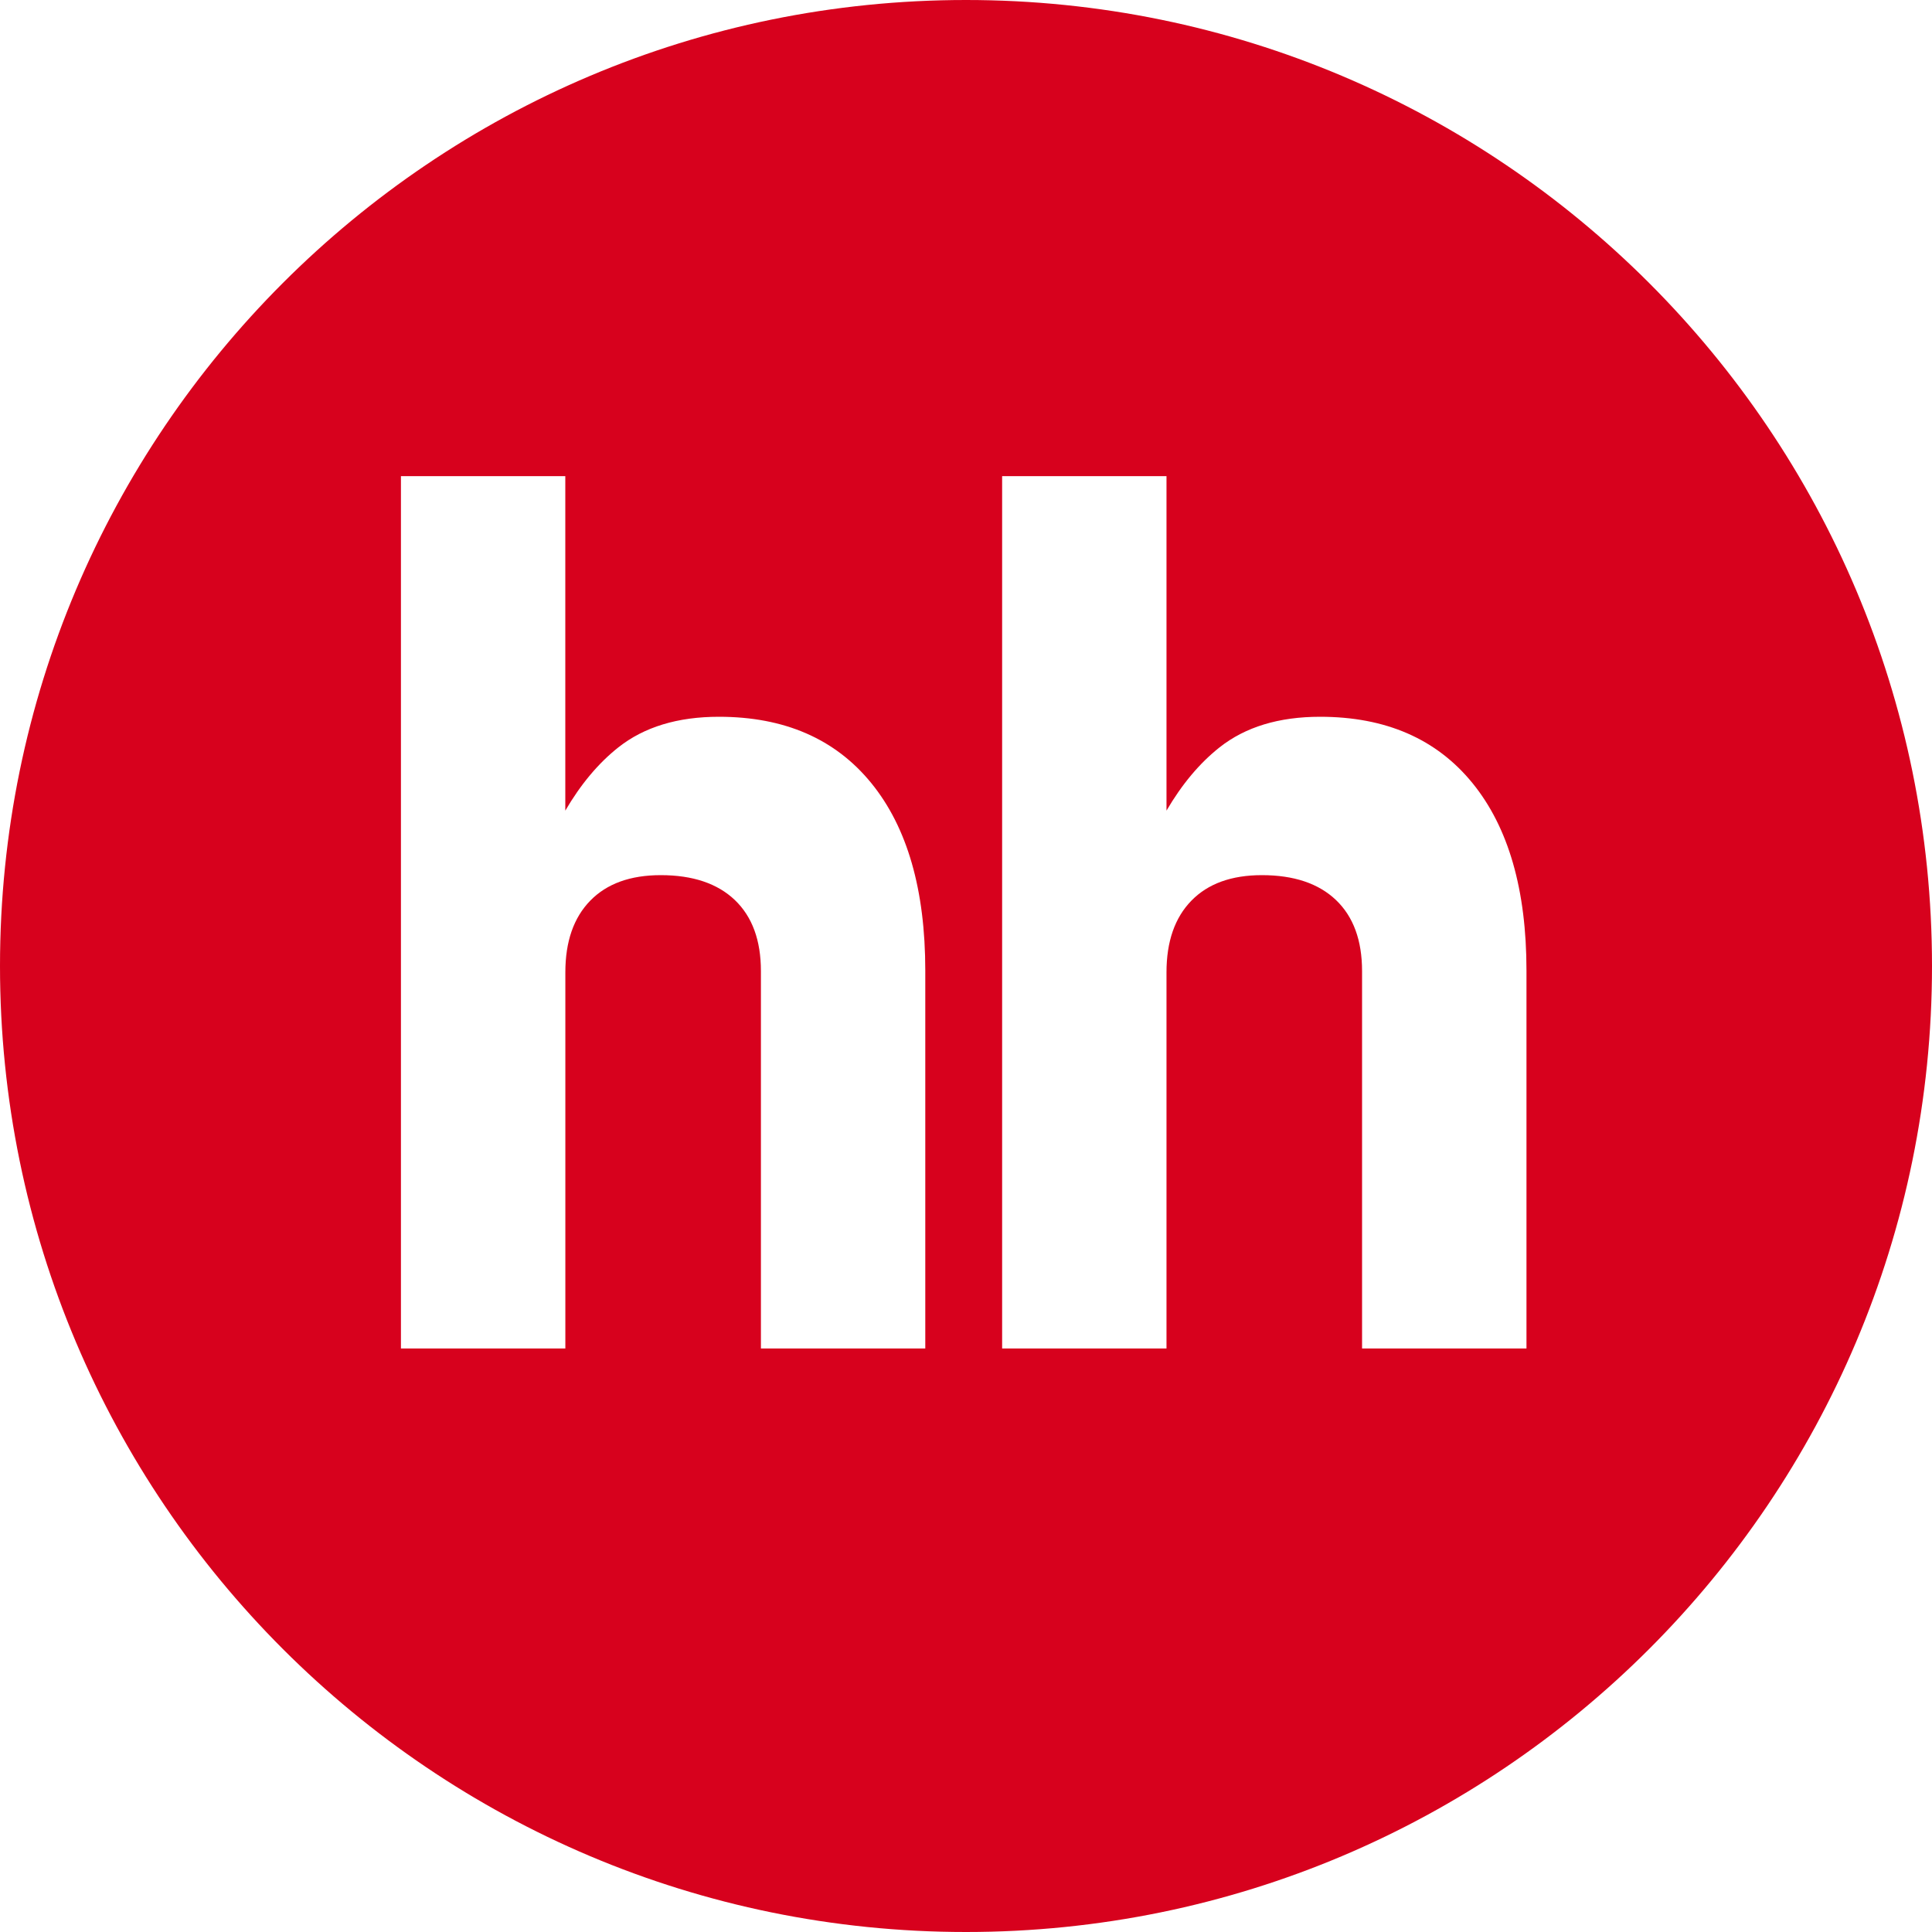 <?xml version="1.0" standalone="no"?><!DOCTYPE svg PUBLIC "-//W3C//DTD SVG 1.1//EN" "http://www.w3.org/Graphics/SVG/1.1/DTD/svg11.dtd"><svg t="1725963431952" class="icon" viewBox="0 0 1024 1024" version="1.1" xmlns="http://www.w3.org/2000/svg" p-id="3740" xmlns:xlink="http://www.w3.org/1999/xlink" width="25" height="25"><path d="M512 0C229.222 0 0 229.222 0 512s229.222 512 512 512 512-229.222 512-512S794.778 0 512 0z m-21.581 714.726h-87.117v-200.013c0-16.333-4.608-28.877-13.824-37.683-9.216-8.781-22.323-13.184-39.27-13.184-16.102 0-28.57 4.506-37.35 13.517-8.806 9.011-13.21 21.683-13.21 37.99v199.373H212.506V252.365h87.117v177.28c8.141-13.926 17.51-25.139 28.134-33.536 13.67-10.803 31.437-16.205 53.274-16.205 34.765 0 61.696 11.725 80.768 35.149 19.072 23.424 28.621 56.55 28.621 99.379v200.294z m318.618 0H721.92v-200.013c0-16.333-4.608-28.877-13.824-37.683-9.216-8.781-22.323-13.184-39.27-13.184-16.102 0-28.57 4.506-37.35 13.517-8.806 9.011-13.21 21.683-13.21 37.99v199.373h-87.117V252.365h87.117v177.28c8.141-13.926 17.51-25.139 28.134-33.536 13.67-10.803 31.437-16.205 53.274-16.205 34.765 0 61.696 11.725 80.768 35.149 19.072 23.424 28.621 56.55 28.621 99.379v200.294z" fill="#D7011D" p-id="3741"></path></svg>